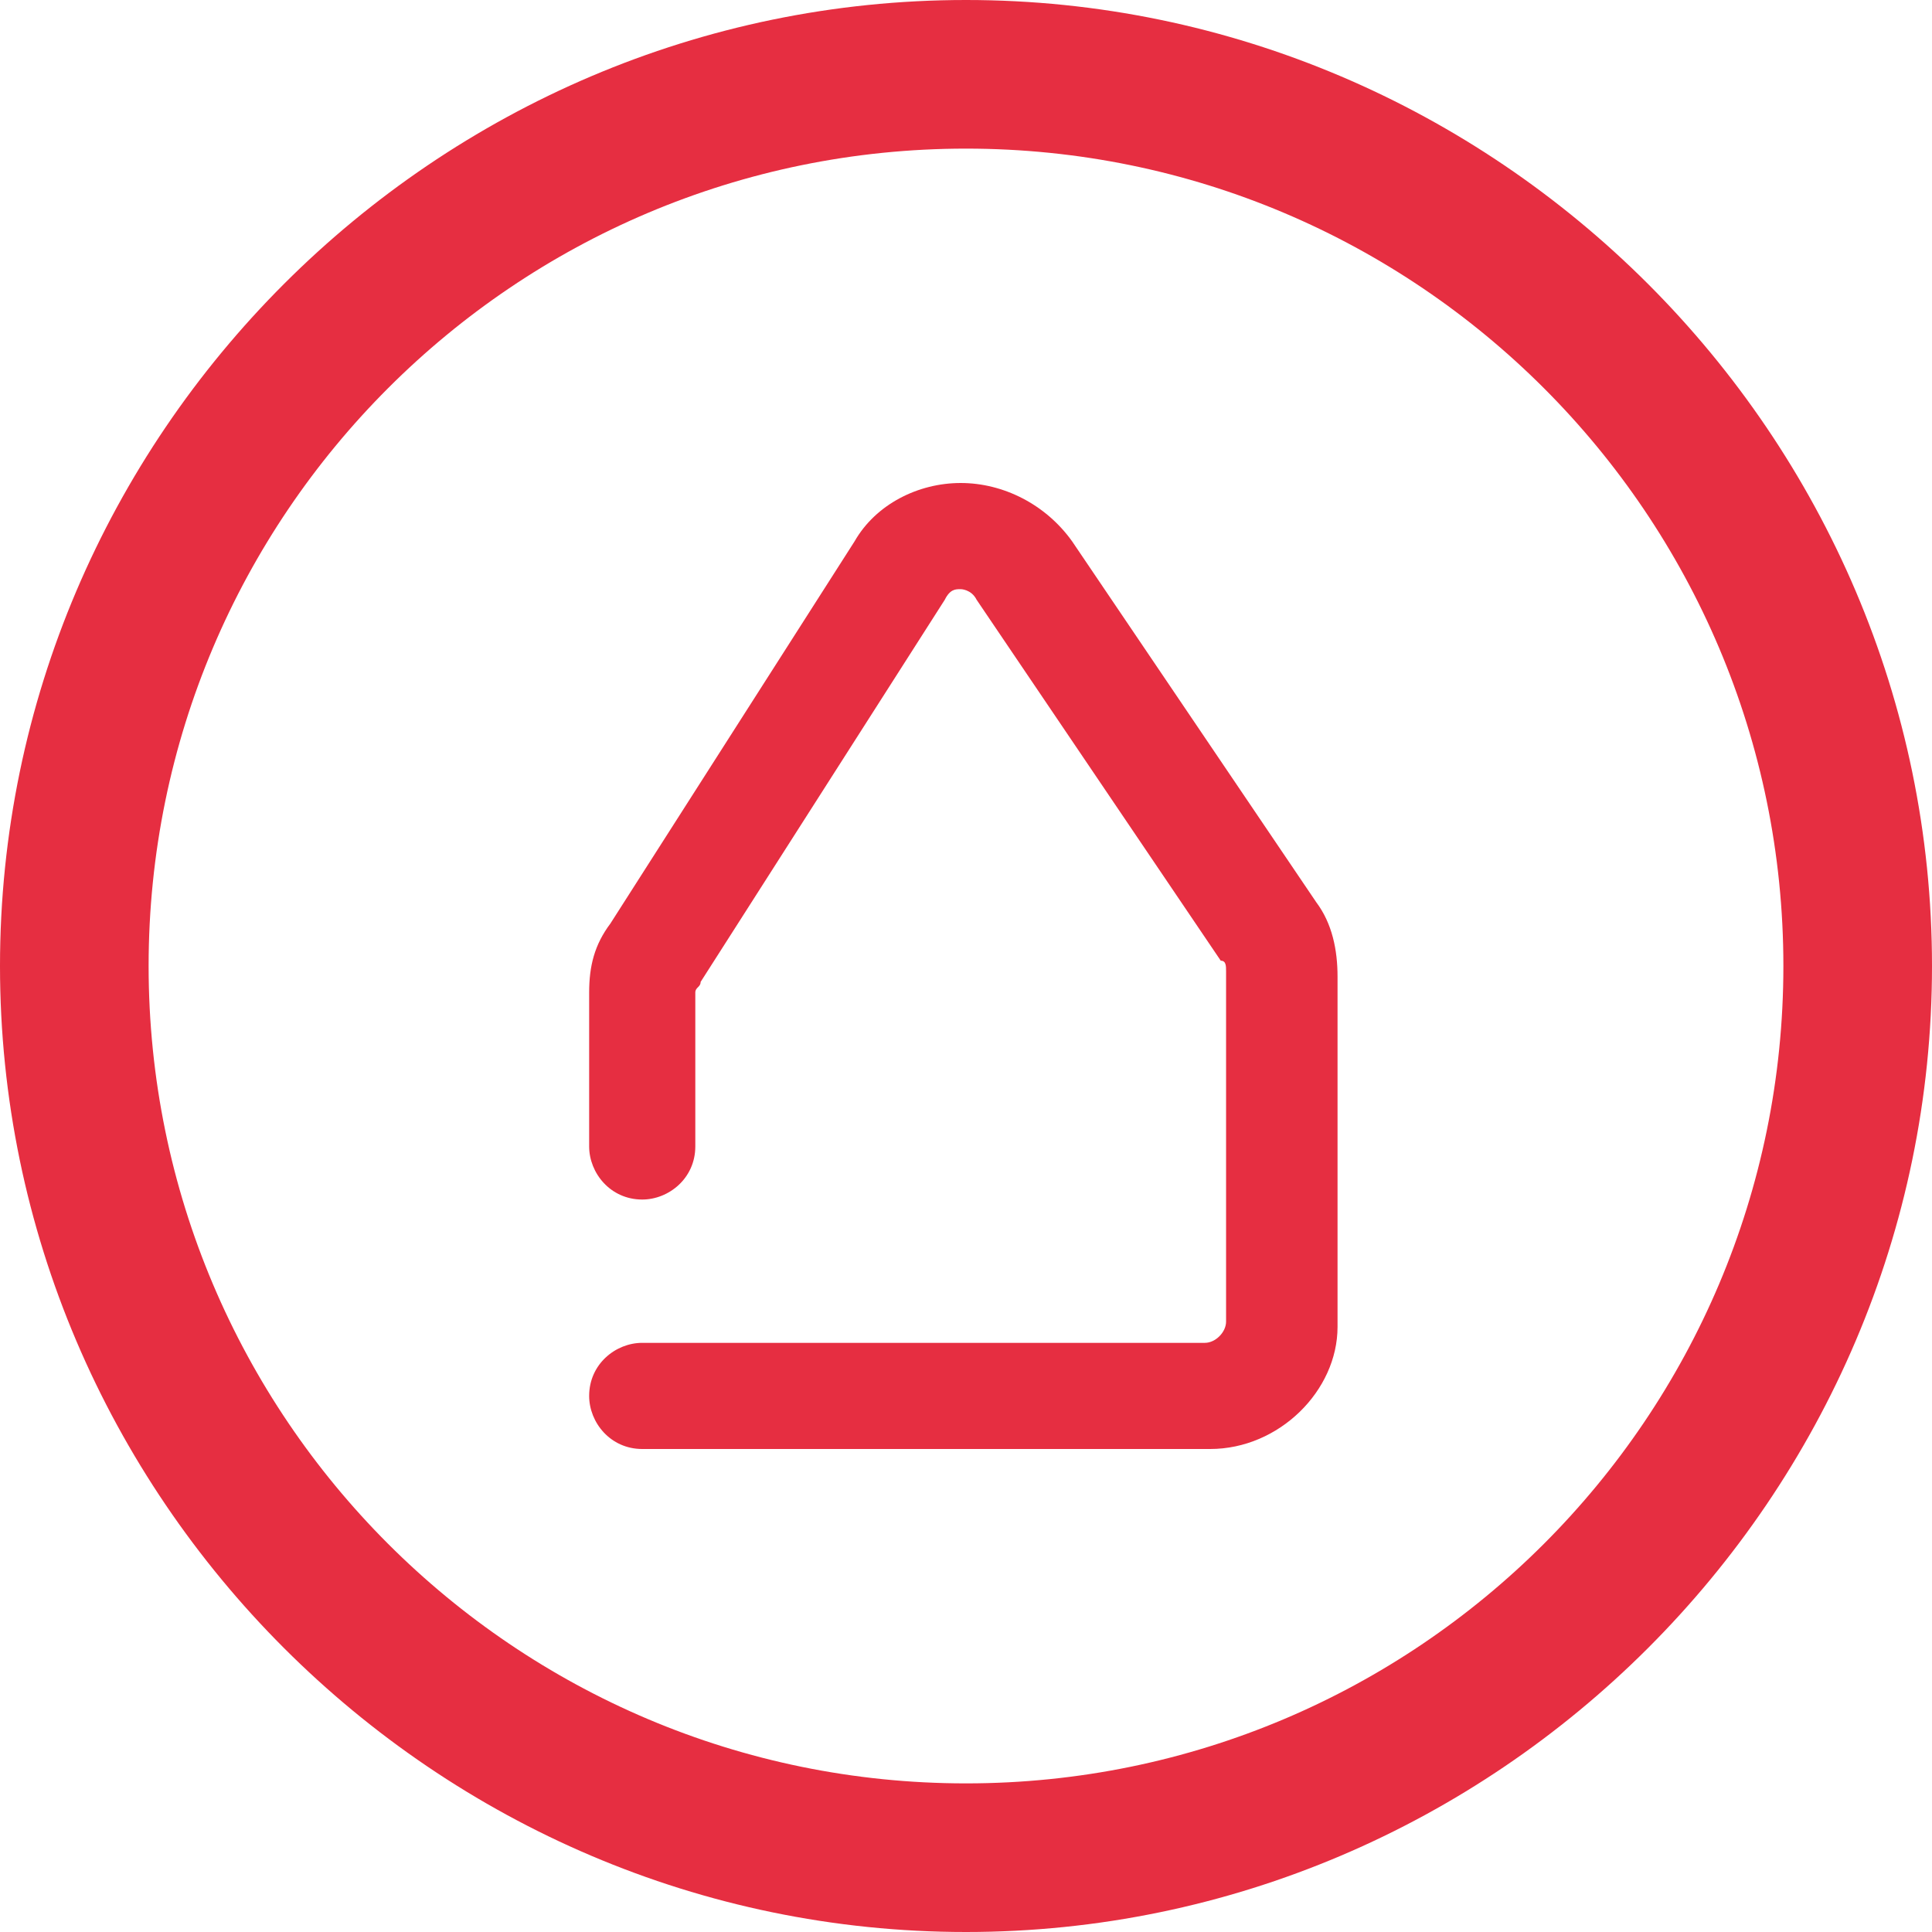 <?xml version="1.0" encoding="utf-8"?>
<!-- Generator: Adobe Illustrator 22.0.0, SVG Export Plug-In . SVG Version: 6.00 Build 0)  -->
<svg version="1.1" id="Layer_1" xmlns="http://www.w3.org/2000/svg" xmlns:xlink="http://www.w3.org/1999/xlink" x="0px" y="0px"
	 viewBox="0 0 36.4 36.4" style="enable-background:new 0 0 36.4 36.4;" xml:space="preserve">
<style type="text/css">
	.st0{fill:#E62E41;}
</style>
<g>
	<g>
		<path class="st0" d="M18.2,36.4C8.2,36.4,0,28.2,0,18.2C0,8.2,8.2,0,18.2,0s18.2,8.2,18.2,18.2C36.4,28.2,28.2,36.4,18.2,36.4z
			 M18.2,2.8C9.7,2.8,2.8,9.7,2.8,18.2s6.9,15.4,15.4,15.4s15.4-6.9,15.4-15.4S26.7,2.8,18.2,2.8z"/>
	</g>
</g>
<g>
	<path class="st0" d="M22.8,27.3H12.1c-0.6,0-1-0.5-1-1c0-0.6,0.5-1,1-1h10.6c0.2,0,0.4-0.2,0.4-0.4v-6.6c0-0.1,0-0.2-0.1-0.2
		l-4.6-6.8c-0.1-0.2-0.3-0.2-0.3-0.2c-0.1,0-0.2,0-0.3,0.2l-4.6,7.2c0,0.1-0.1,0.1-0.1,0.2v2.9c0,0.6-0.5,1-1,1c-0.6,0-1-0.5-1-1
		v-2.9c0-0.5,0.1-0.9,0.4-1.3l4.6-7.2c0.4-0.7,1.2-1.1,2-1.1c0.8,0,1.6,0.4,2.1,1.1l4.6,6.8c0.3,0.4,0.4,0.9,0.4,1.4v6.6
		C25.2,26.2,24.1,27.3,22.8,27.3z"/>
</g>
</svg>
